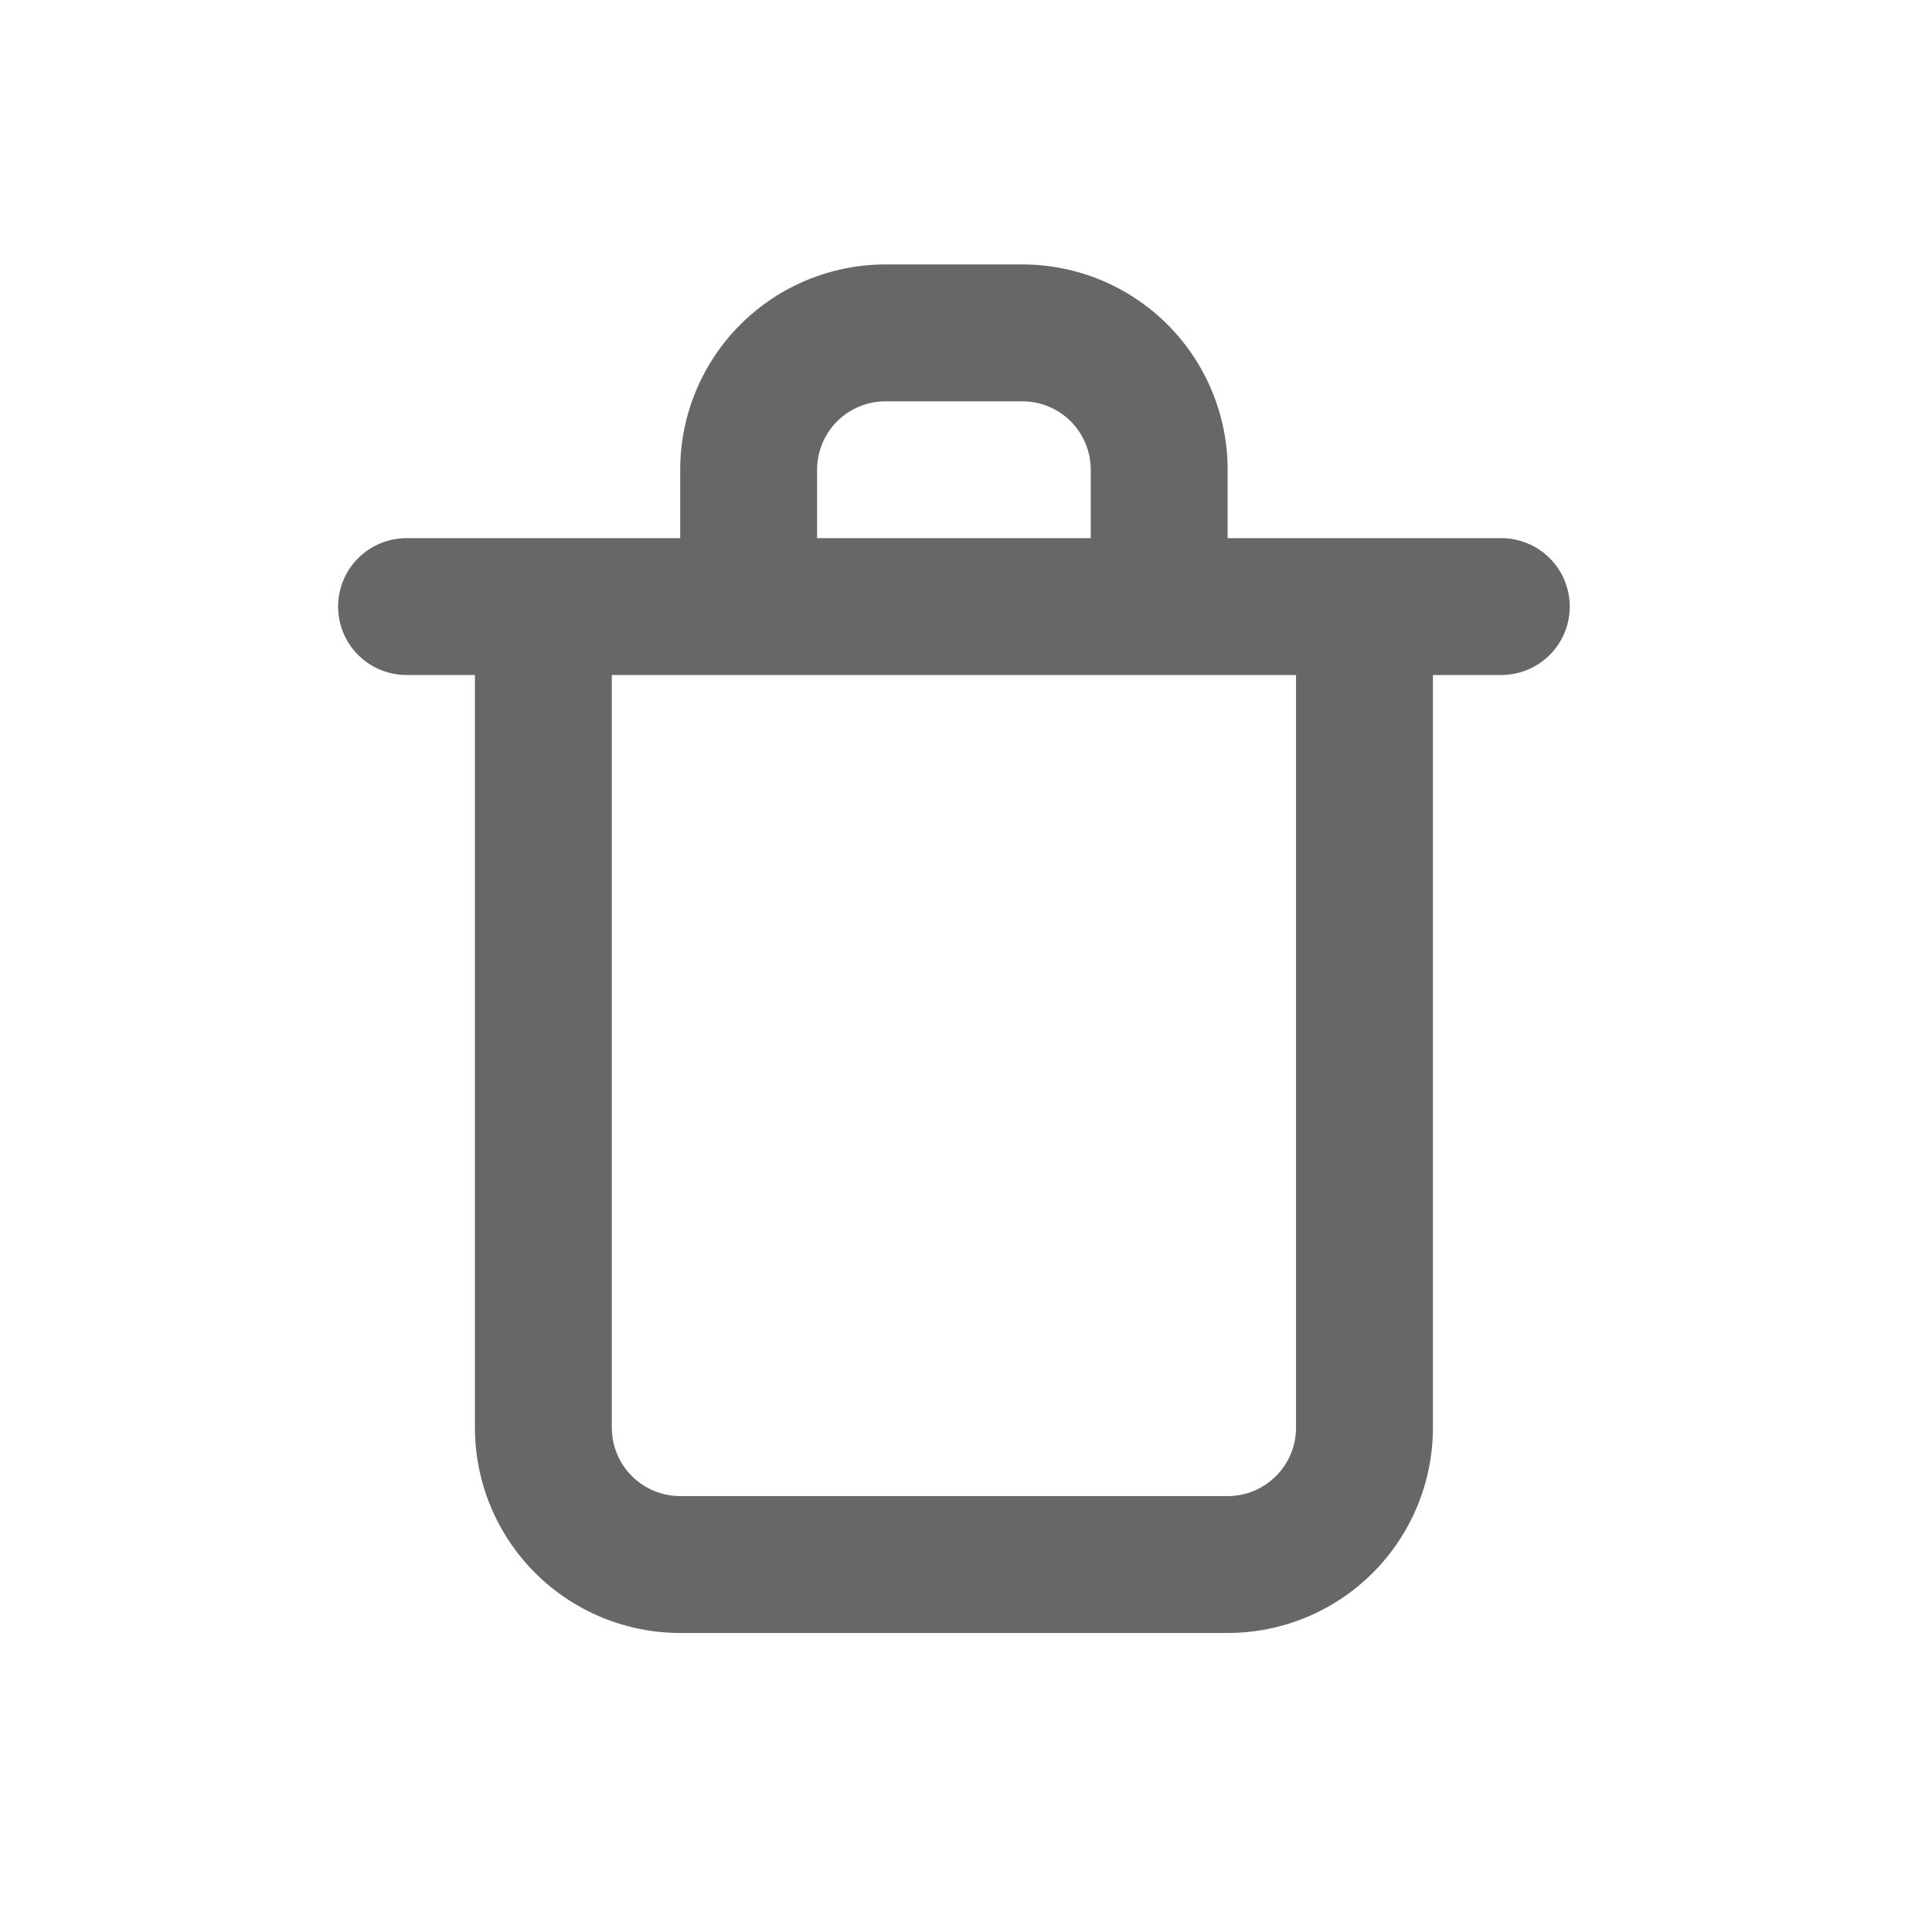 <svg width="40" height="40" viewBox="0 0 40 40" fill="none" xmlns="http://www.w3.org/2000/svg">
<path d="M31.083 11.142H25.417V9.725C25.417 8.598 24.969 7.517 24.172 6.72C23.375 5.923 22.294 5.475 21.167 5.475H18.333C17.206 5.475 16.125 5.923 15.328 6.72C14.531 7.517 14.083 8.598 14.083 9.725V11.142H8.417C8.041 11.142 7.681 11.291 7.415 11.557C7.149 11.822 7 12.183 7 12.559C7 12.934 7.149 13.295 7.415 13.56C7.681 13.826 8.041 13.975 8.417 13.975H9.833V29.559C9.833 30.686 10.281 31.767 11.078 32.564C11.875 33.361 12.956 33.809 14.083 33.809H25.417C26.544 33.809 27.625 33.361 28.422 32.564C29.219 31.767 29.667 30.686 29.667 29.559V13.975H31.083C31.459 13.975 31.819 13.826 32.085 13.56C32.351 13.295 32.5 12.934 32.5 12.559C32.5 12.183 32.351 11.822 32.085 11.557C31.819 11.291 31.459 11.142 31.083 11.142ZM16.917 9.725C16.917 9.35 17.066 8.989 17.332 8.723C17.597 8.458 17.958 8.309 18.333 8.309H21.167C21.542 8.309 21.903 8.458 22.168 8.723C22.434 8.989 22.583 9.35 22.583 9.725V11.142H16.917V9.725ZM26.833 29.559C26.833 29.934 26.684 30.295 26.418 30.56C26.153 30.826 25.792 30.975 25.417 30.975H14.083C13.708 30.975 13.347 30.826 13.082 30.56C12.816 30.295 12.667 29.934 12.667 29.559V13.975H26.833V29.559Z" fill="#676767"/>
</svg>
